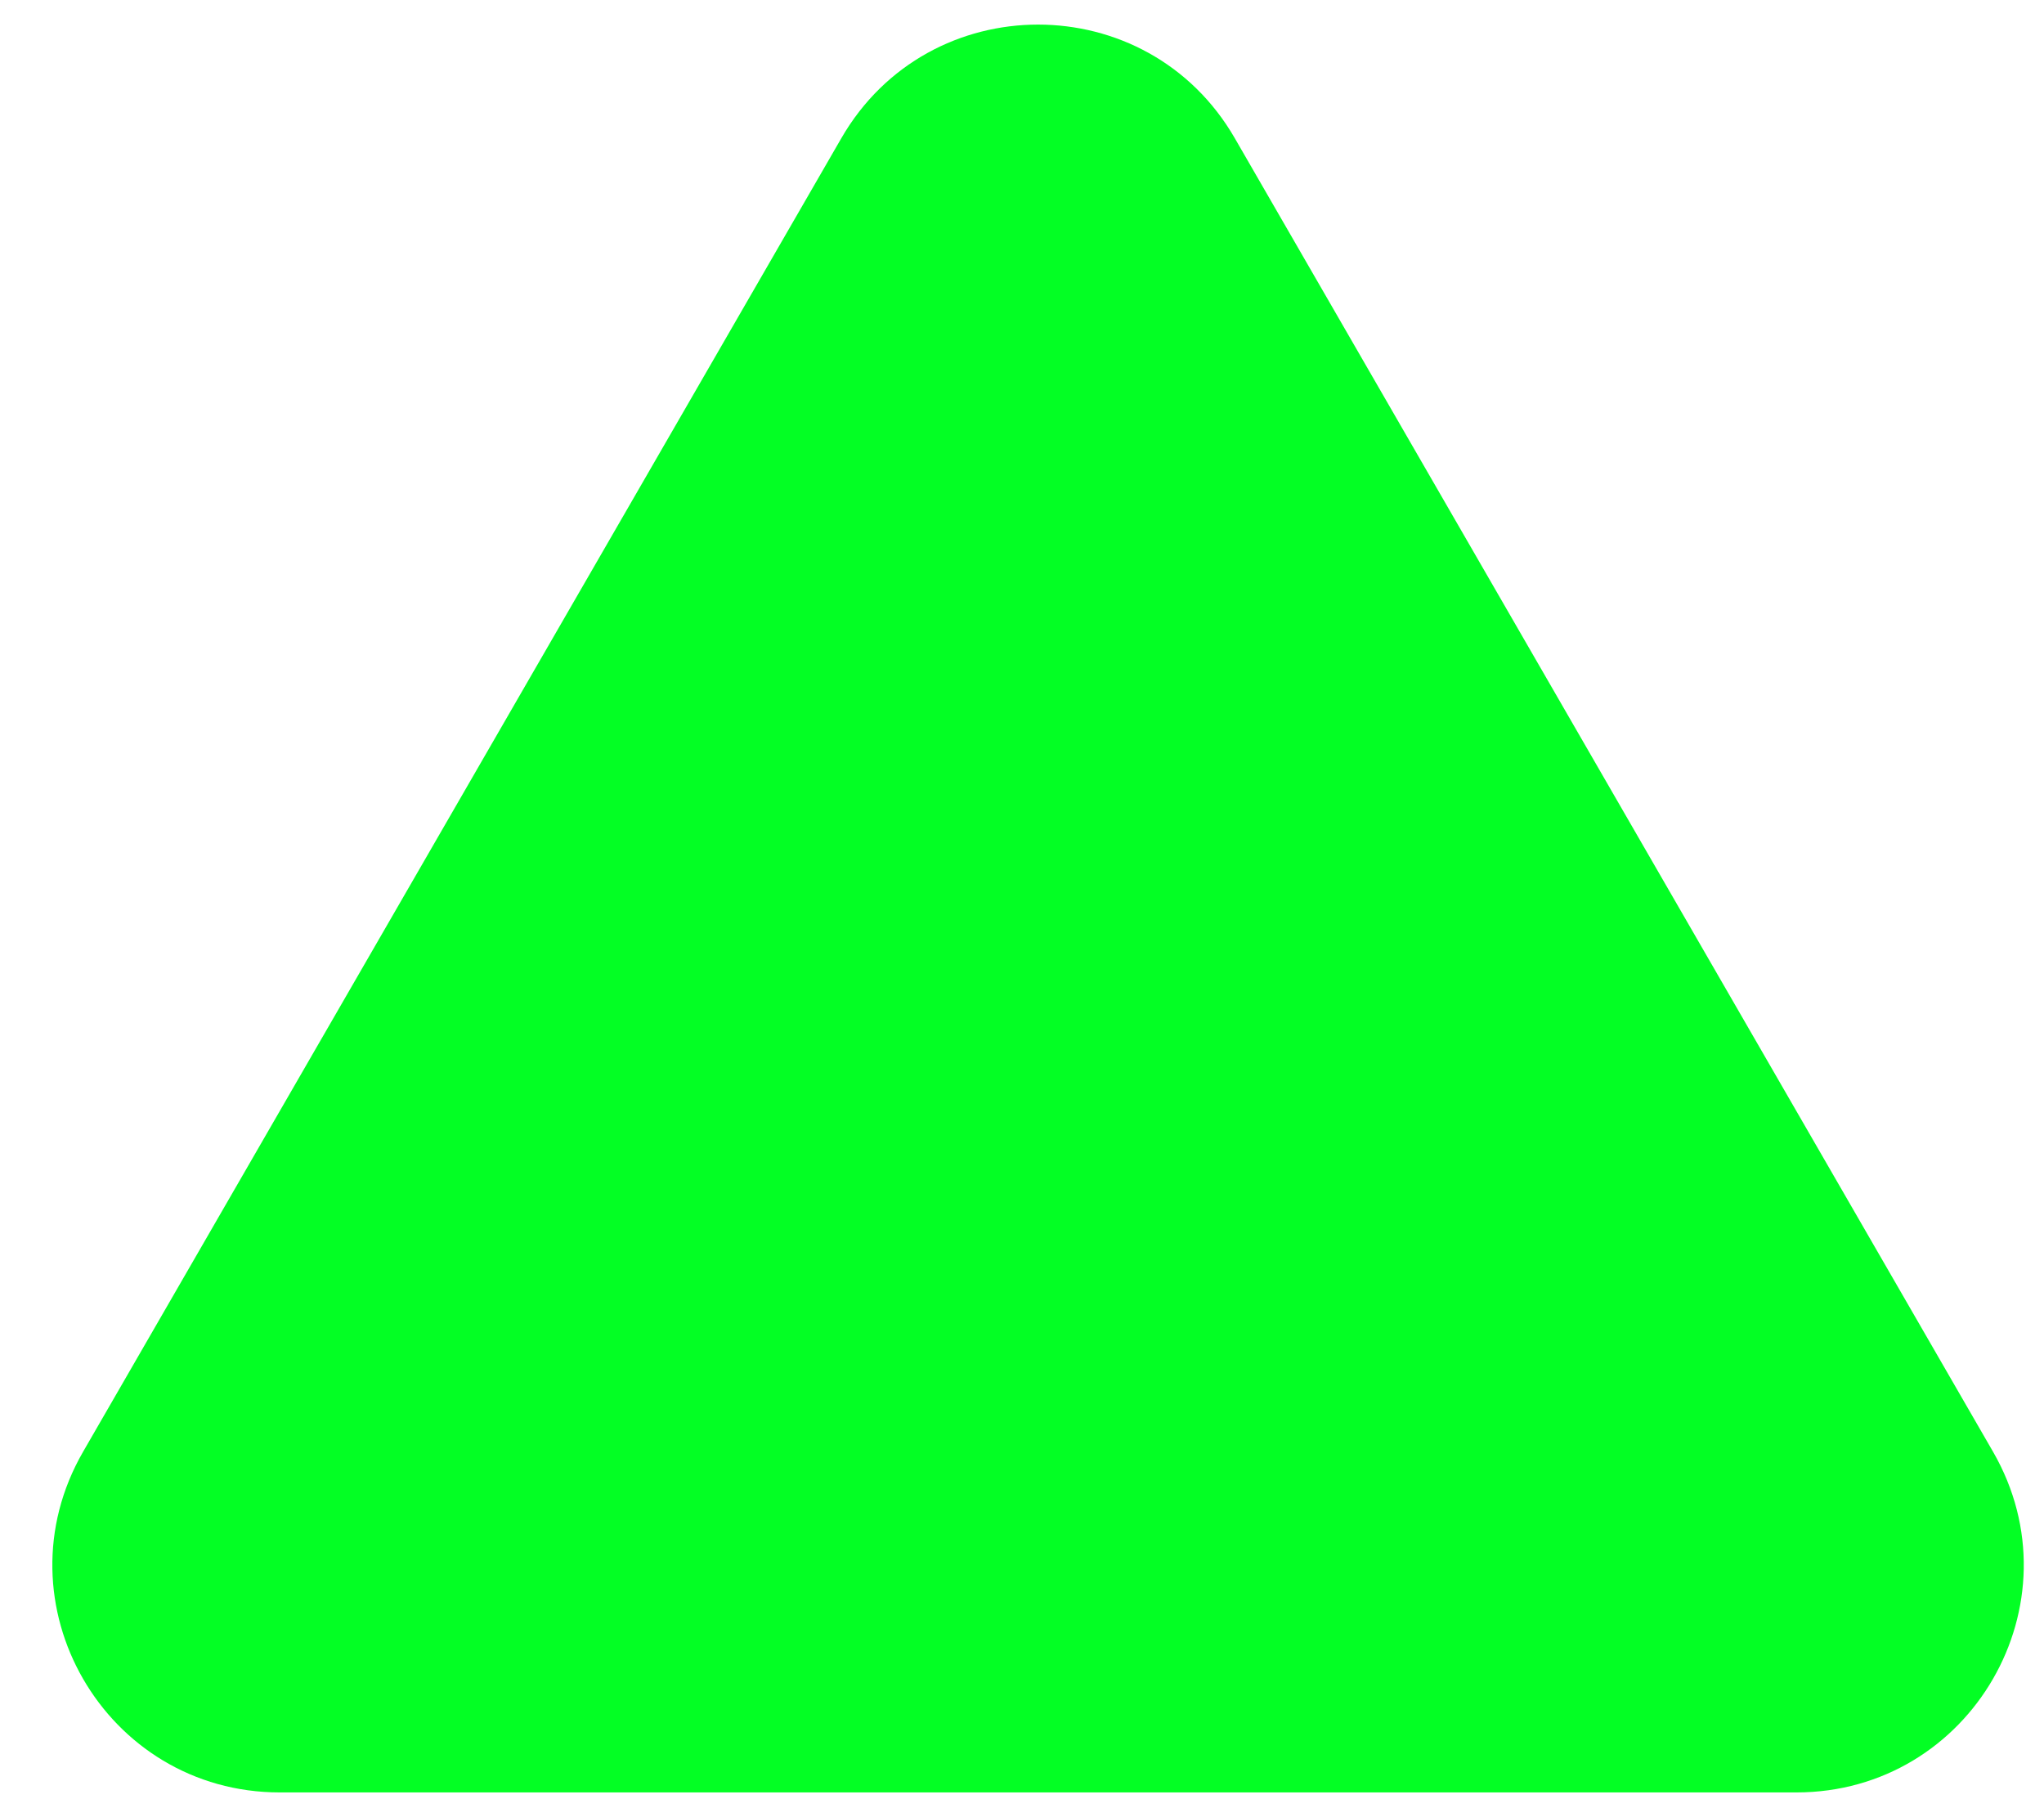 <svg width="18" height="16" viewBox="0 0 18 16" fill="none" xmlns="http://www.w3.org/2000/svg">
<path d="M7.409 1.217C8.179 -0.117 10.104 -0.117 10.874 1.217L17.551 12.782C18.321 14.116 17.358 15.782 15.819 15.782H2.464C0.924 15.782 -0.038 14.116 0.732 12.782L7.409 1.217Z" fill="#03FF24"/>
</svg>
